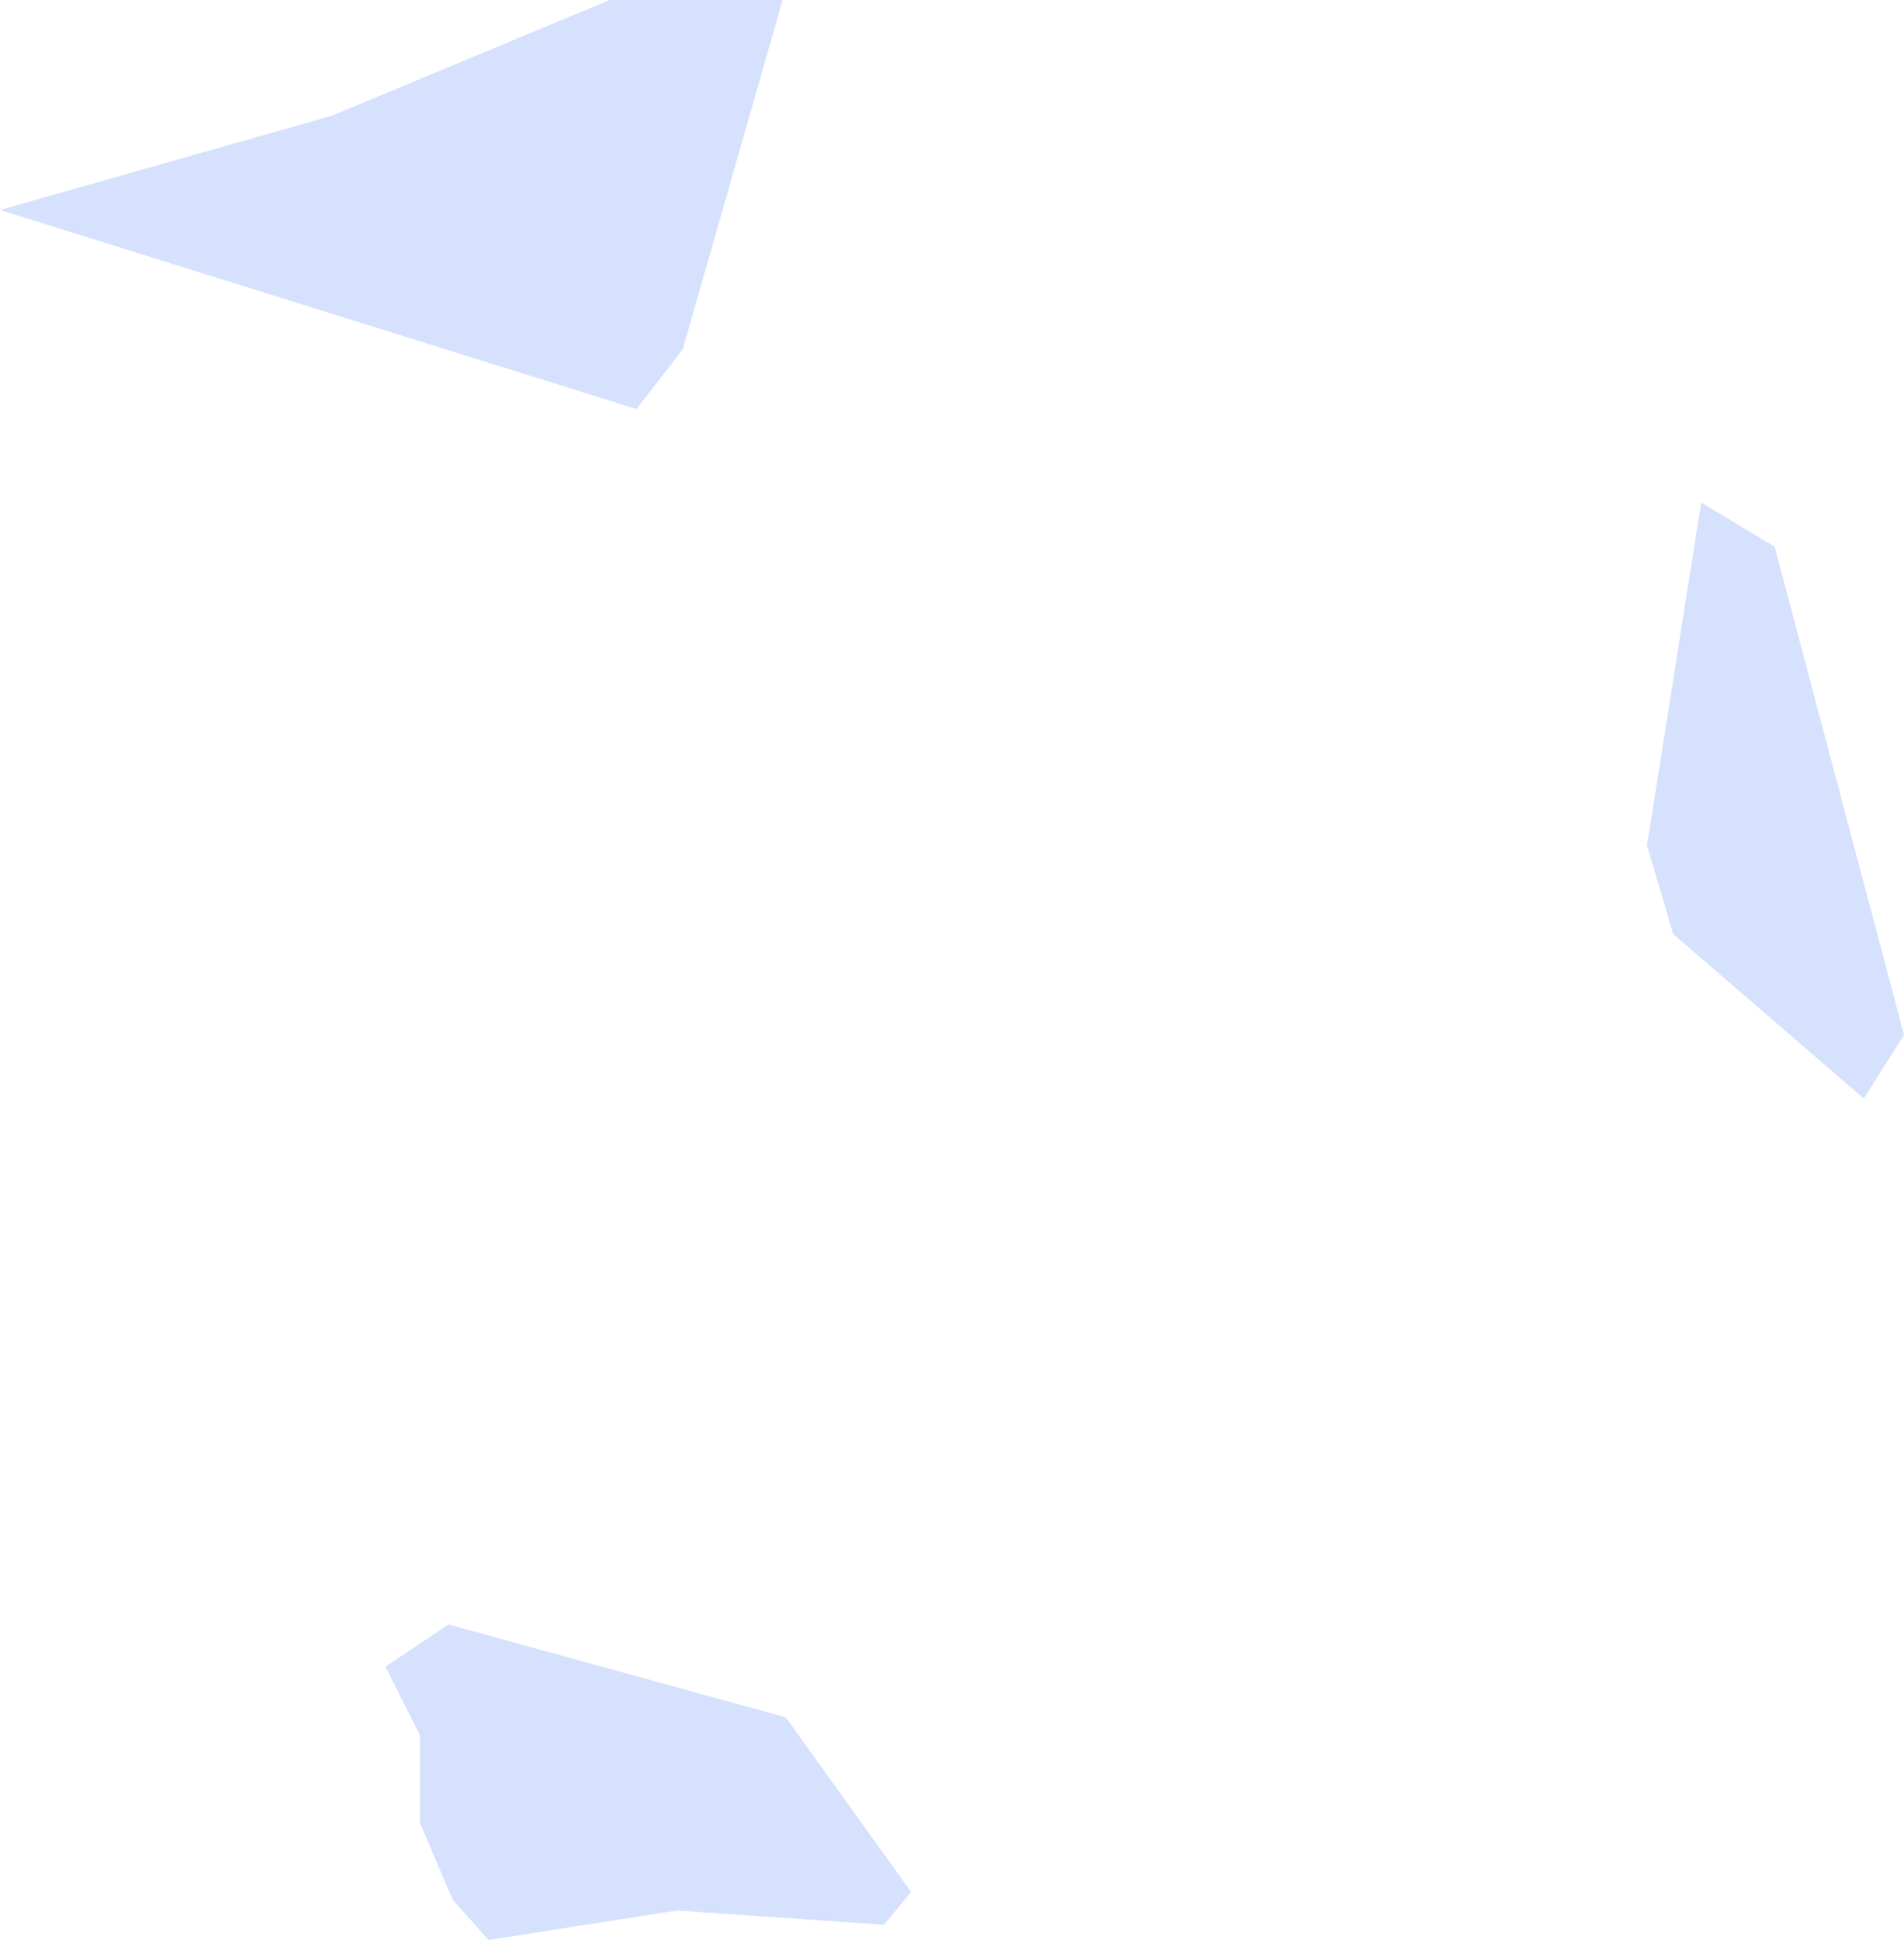 <?xml version="1.0" encoding="UTF-8"?> <svg xmlns="http://www.w3.org/2000/svg" width="163" height="166" viewBox="0 0 163 166" fill="none"> <path d="M41.822 166L57.962 163.473L75.675 164.701L78 161.885L67.263 146.941L38.403 139L33 142.61L35.941 148.457V155.965L38.745 162.535L41.822 166Z" fill="#D6E1FE"></path> <path d="M0 17.965L54.485 35L58.453 29.889L67 0H52.196L28.387 9.912L0 17.965Z" fill="#D6E1FE"></path> <path d="M145.639 43L141 72.359L143.245 79.926L159.558 94L163 88.552L151.925 46.783L145.639 43Z" fill="#D6E1FE"></path> </svg> 